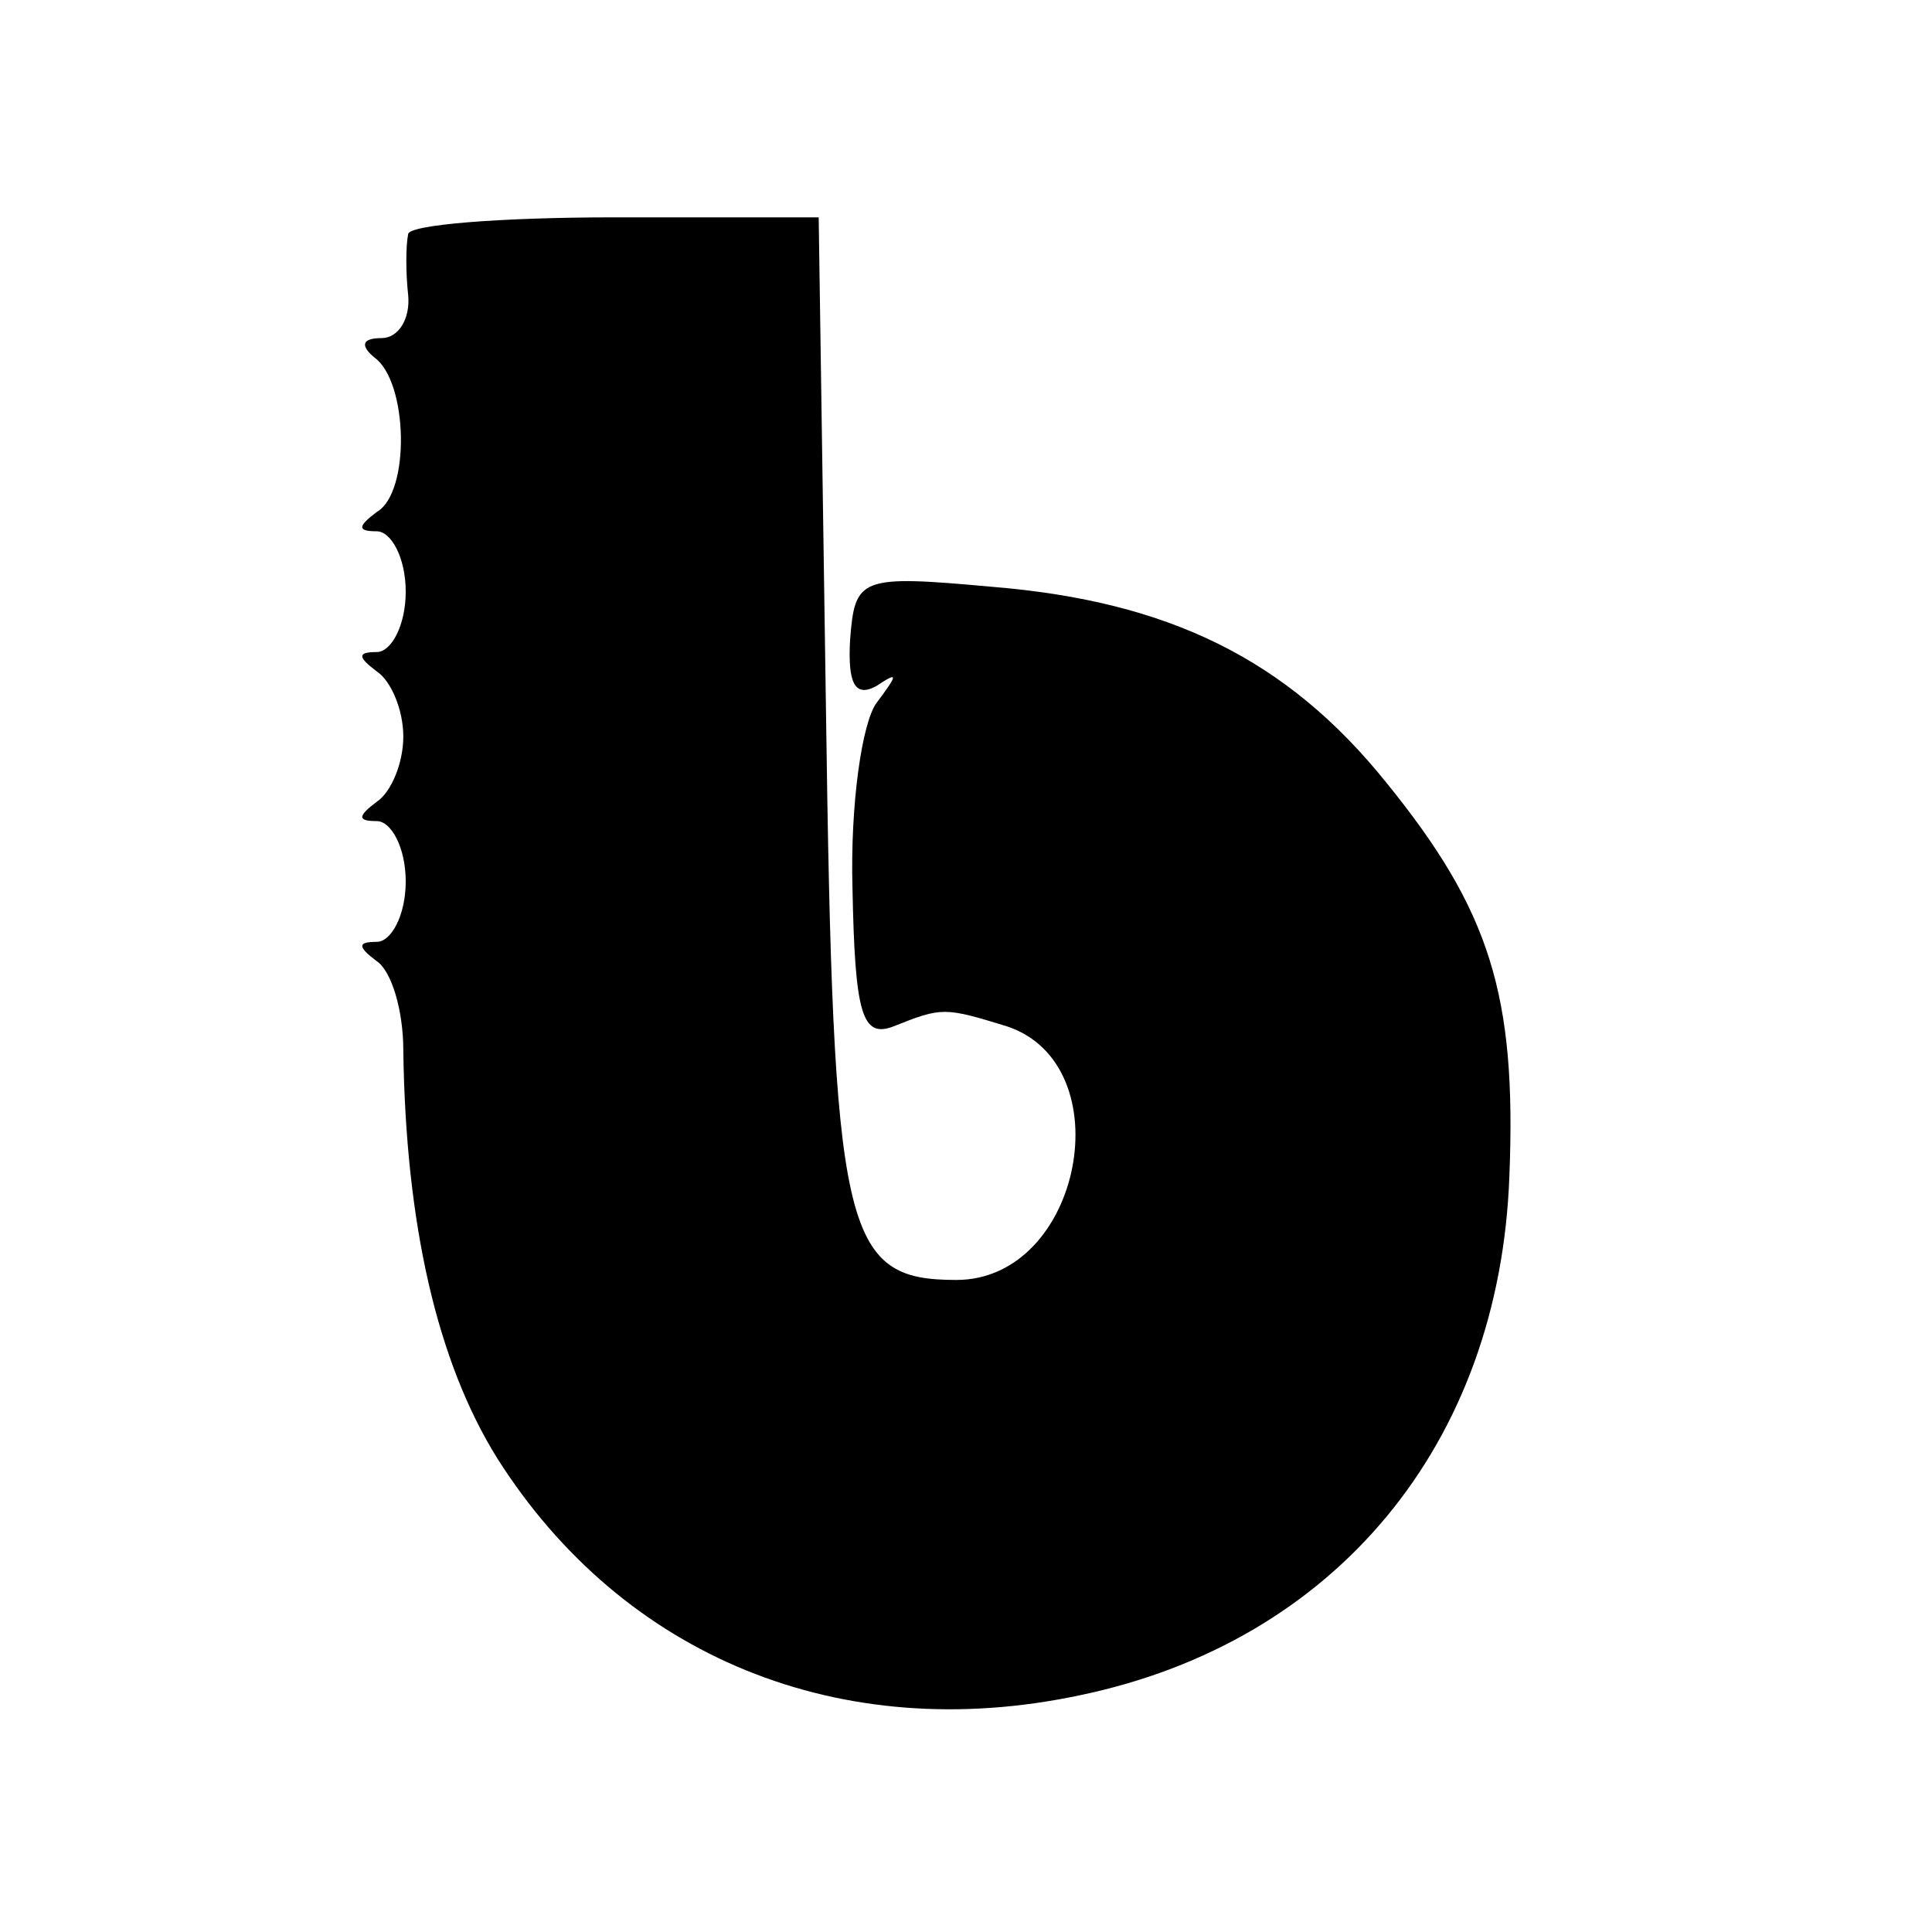 <?xml version="1.0" standalone="no"?>
<!DOCTYPE svg PUBLIC "-//W3C//DTD SVG 20010904//EN"
 "http://www.w3.org/TR/2001/REC-SVG-20010904/DTD/svg10.dtd">
<svg version="1.0" xmlns="http://www.w3.org/2000/svg"
 width="80pt" height="80pt" viewBox="0 0 80 80"
 preserveAspectRatio="xMidYMid meet">
<g transform="translate(0,80) scale(0.1,-0.1)"
fill="#000000" stroke="none">
<path d="M169 703 c-1 -5 -1 -16 0 -25 1 -10 -4 -18 -11 -18 -8 0 -9 -3 -3 -8
14 -10 15 -56 1 -64 -8 -6 -8 -8 0 -8 6 0 12 -11 12 -25 0 -14 -6 -25 -12 -25
-8 0 -8 -2 0 -8 6 -4 11 -16 11 -27 0 -11 -5 -23 -11 -27 -8 -6 -8 -8 0 -8 6
0 12 -11 12 -25 0 -14 -6 -25 -12 -25 -8 0 -8 -2 0 -8 6 -4 11 -20 11 -37 1
-72 14 -129 39 -169 52 -82 142 -119 241 -98 106 22 174 104 178 215 3 75 -8
110 -51 163 -41 51 -90 75 -163 81 -55 5 -57 4 -59 -22 -1 -18 2 -24 11 -19 9
6 9 5 0 -7 -6 -8 -11 -42 -10 -77 1 -52 4 -62 17 -57 20 8 21 8 47 0 48 -16
31 -105 -21 -105 -47 0 -51 19 -54 237 l-3 203 -85 0 c-46 0 -85 -3 -85 -7z"/>
</g>
</svg>
